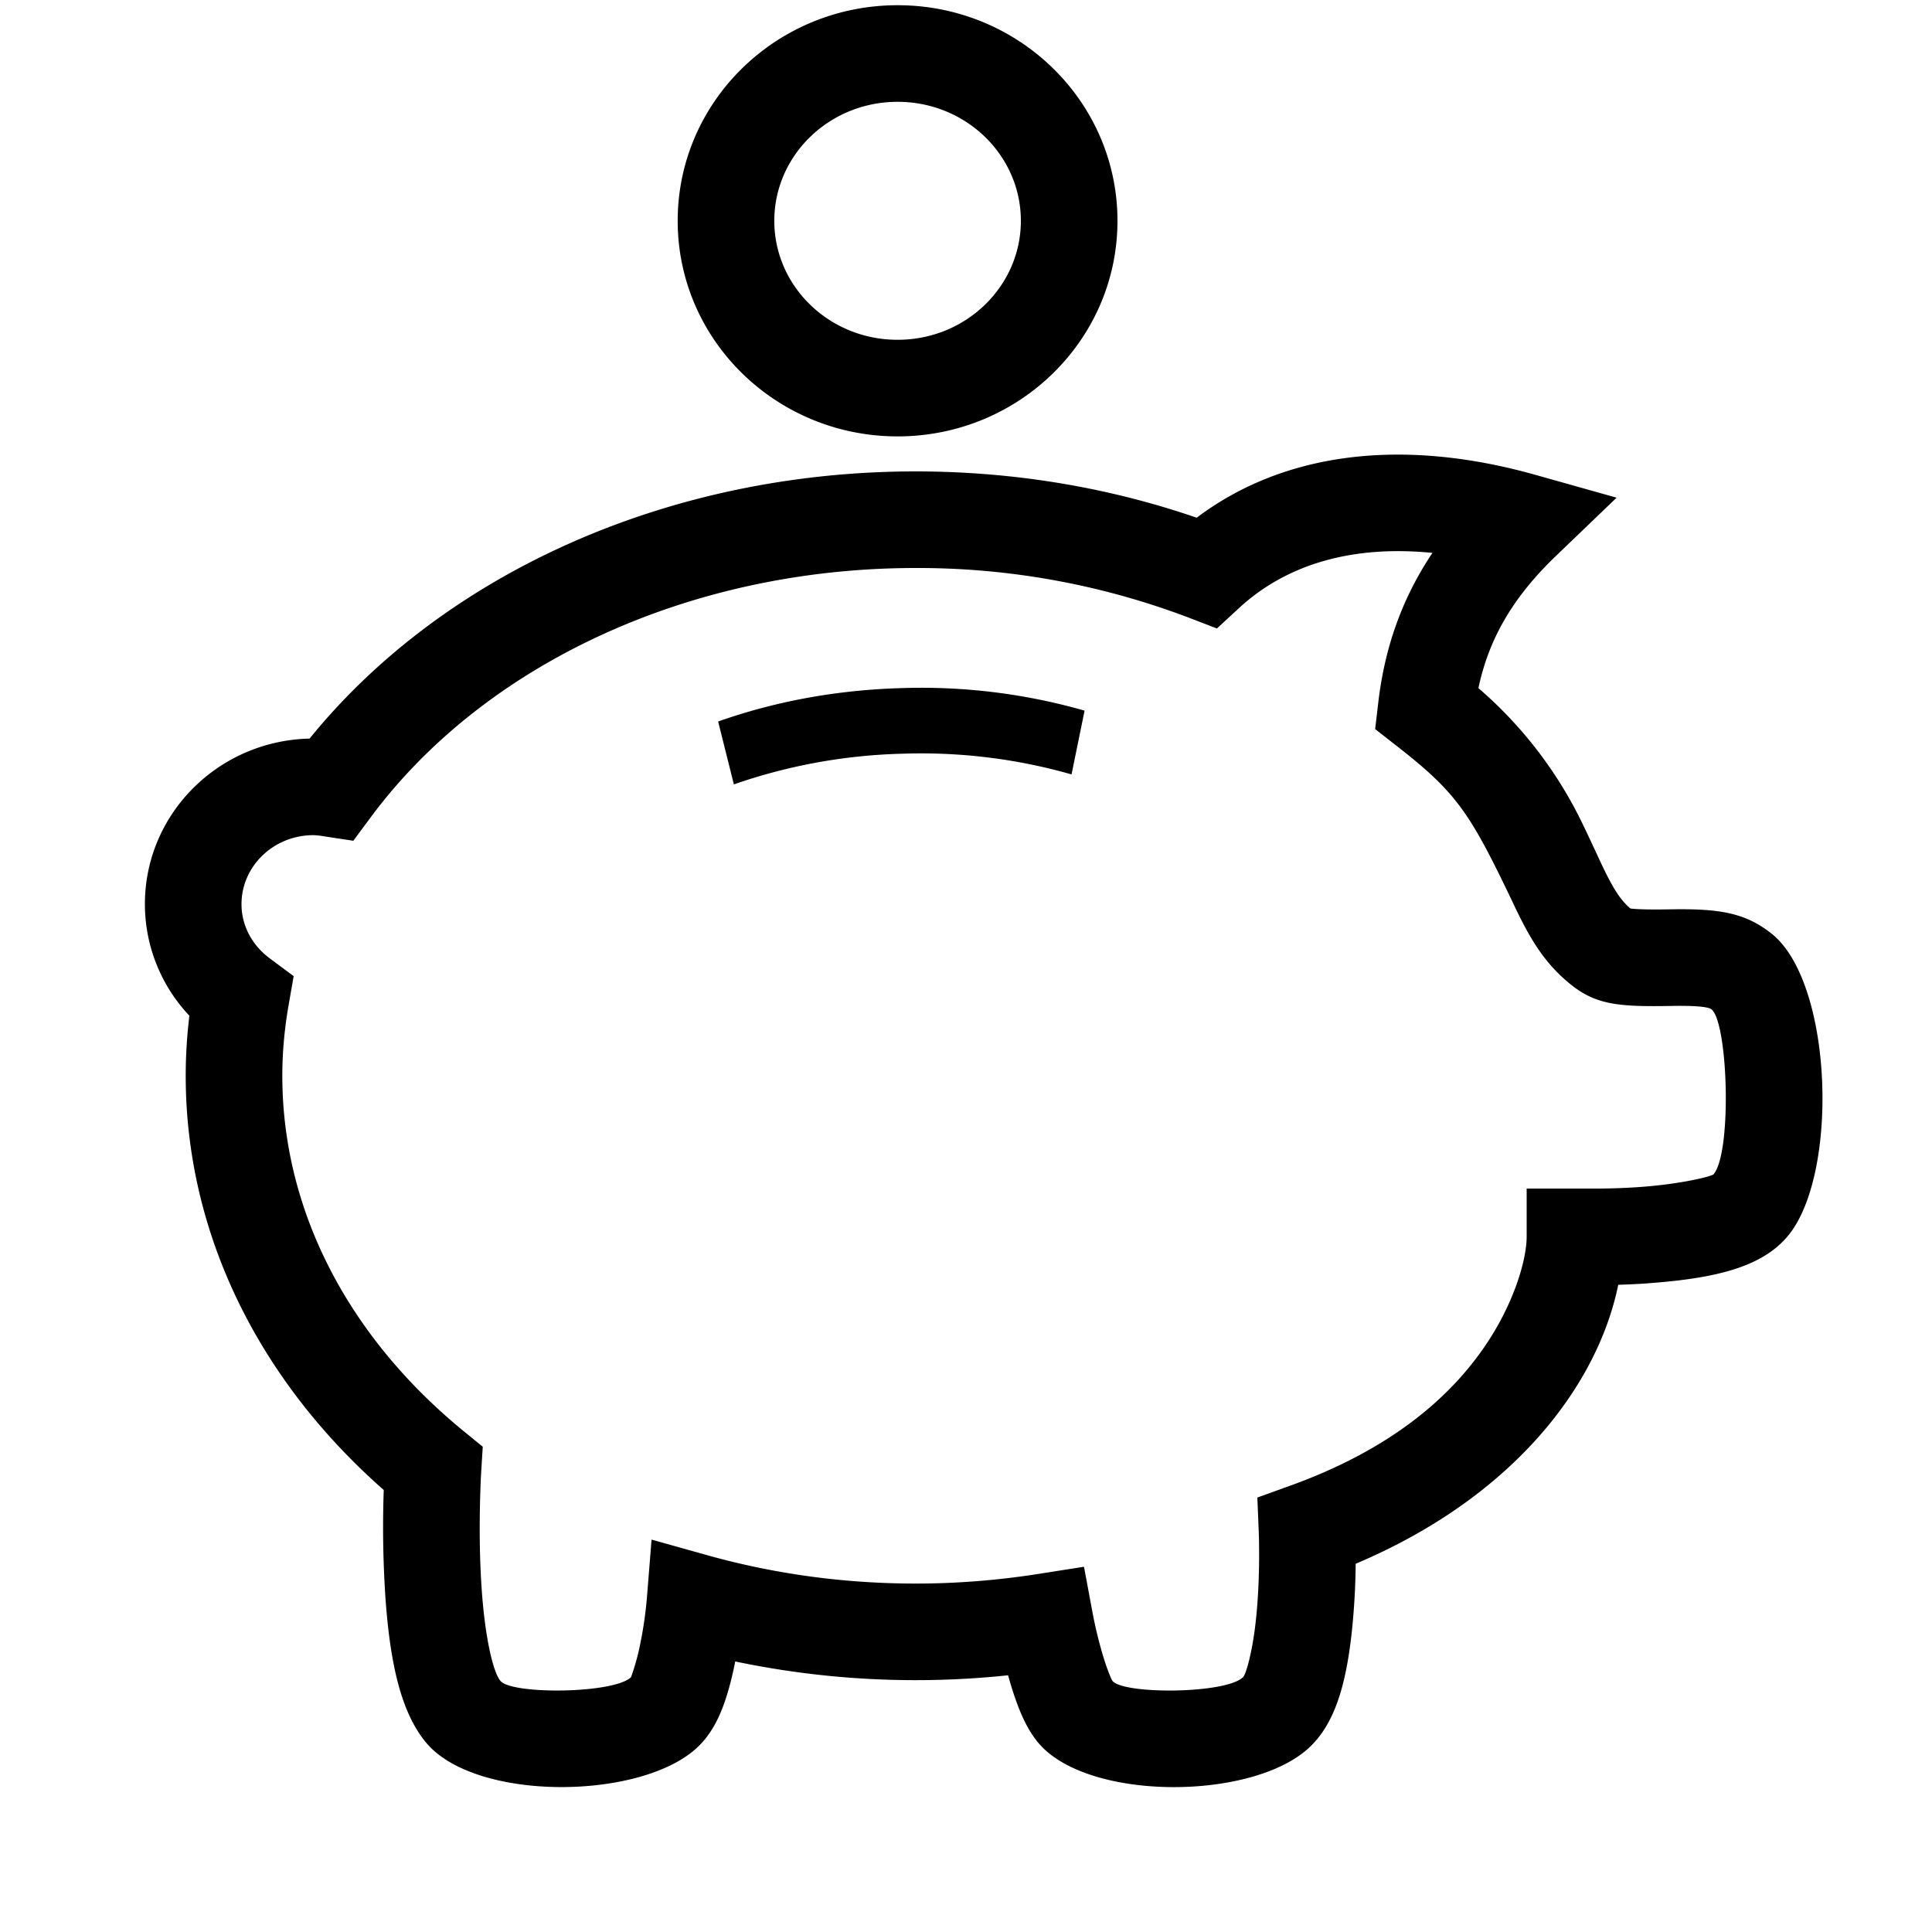 <svg viewBox="0 0 40 40" id="altersvorsorge" xmlns="http://www.w3.org/2000/svg"><g fill-rule="evenodd"><path fill-rule="nonzero" d="M34.118 26.57a16.06 16.06 0 01-.614.03c-.43 2.106-2.194 4.406-5.436 5.776a14.7 14.7 0 01-.077 1.377c-.118 1.107-.345 1.902-.858 2.403-1.16 1.131-4.625 1.146-5.64-.078-.244-.294-.413-.691-.572-1.219a9.078 9.078 0 01-.05-.174 18.217 18.217 0 01-5.649-.286 8.435 8.435 0 01-.036.175c-.157.707-.357 1.223-.725 1.582-1.15 1.121-4.617 1.154-5.64-.078-.51-.615-.738-1.6-.838-2.957a21.975 21.975 0 01-.038-2.272c-2.606-2.293-4.1-5.33-4.1-8.576 0-.414.026-.83.076-1.244A3.364 3.364 0 013 18.719c0-1.872 1.524-3.385 3.409-3.427C9.194 11.86 13.864 9.76 18.957 9.76c2.023 0 3.995.33 5.819.959 1.808-1.363 4.263-1.661 7.012-.888l1.682.473-1.26 1.21c-.899.864-1.387 1.722-1.601 2.733a8.671 8.671 0 012.181 2.861c.096.197.37.79.383.816.229.48.383.717.581.884.005.004.202.029.749.02l.126-.002c.97-.013 1.51.071 2.058.511 1.265 1.018 1.39 4.975.331 6.25-.535.646-1.494.88-2.9.982zm-8.466-13.98l-.457.422-.58-.223a15.783 15.783 0 00-5.658-1.029c-4.693 0-8.938 1.998-11.283 5.163l-.359.484-.595-.09a1.62 1.62 0 00-.23-.026c-.828 0-1.49.645-1.49 1.428 0 .44.215.848.585 1.123l.495.368-.106.607c-.085.49-.129.974-.129 1.456 0 2.776 1.355 5.394 3.753 7.356l.397.324-.032.512c-.003.057-.01.168-.015.324-.026.709-.023 1.476.03 2.185.07.947.231 1.644.383 1.827.237.287 2.351.267 2.704-.077-.002.002.093-.243.168-.582a8.258 8.258 0 00.16-1.056l.097-1.21 1.168.327c1.376.384 2.822.583 4.3.583.847 0 1.69-.067 2.524-.197l.961-.151.178.956a8.91 8.91 0 00.216.888c.085.283.174.493.196.52.233.281 2.344.272 2.703-.078.062-.06.197-.531.266-1.183.06-.565.075-1.173.063-1.696l-.003-.108-.03-.732.69-.249c1.957-.707 3.281-1.747 4.09-2.988.54-.827.796-1.686.796-2.17v-.99h1.329c.323.002.685-.008 1.037-.034.82-.059 1.467-.217 1.505-.263.383-.46.298-3.139-.045-3.415-.054-.043-.27-.077-.779-.07l-.12.002c-1.09.017-1.533-.039-2.07-.491-.467-.395-.757-.837-1.098-1.555-.926-1.947-1.187-2.353-2.452-3.34l-.444-.347.066-.56c.134-1.132.489-2.145 1.12-3.088-1.655-.165-3.02.233-4.005 1.143zm-7.068-3.555c-2.51 0-4.553-1.992-4.553-4.463S16.075.108 18.584.108c2.508 0 4.552 1.993 4.552 4.464 0 2.47-2.044 4.463-4.552 4.463zm0-2c1.415 0 2.552-1.109 2.552-2.463 0-1.355-1.137-2.464-2.552-2.464-1.416 0-2.553 1.109-2.553 2.464s1.137 2.463 2.553 2.463z"></path><path d="M22.184 16.033a11.338 11.338 0 00-3.505-.428 11.47 11.47 0 00-3.485.635l-.326-1.302c1.188-.42 2.46-.652 3.782-.691a12.29 12.29 0 013.805.466l-.27 1.32z"></path></g></svg>